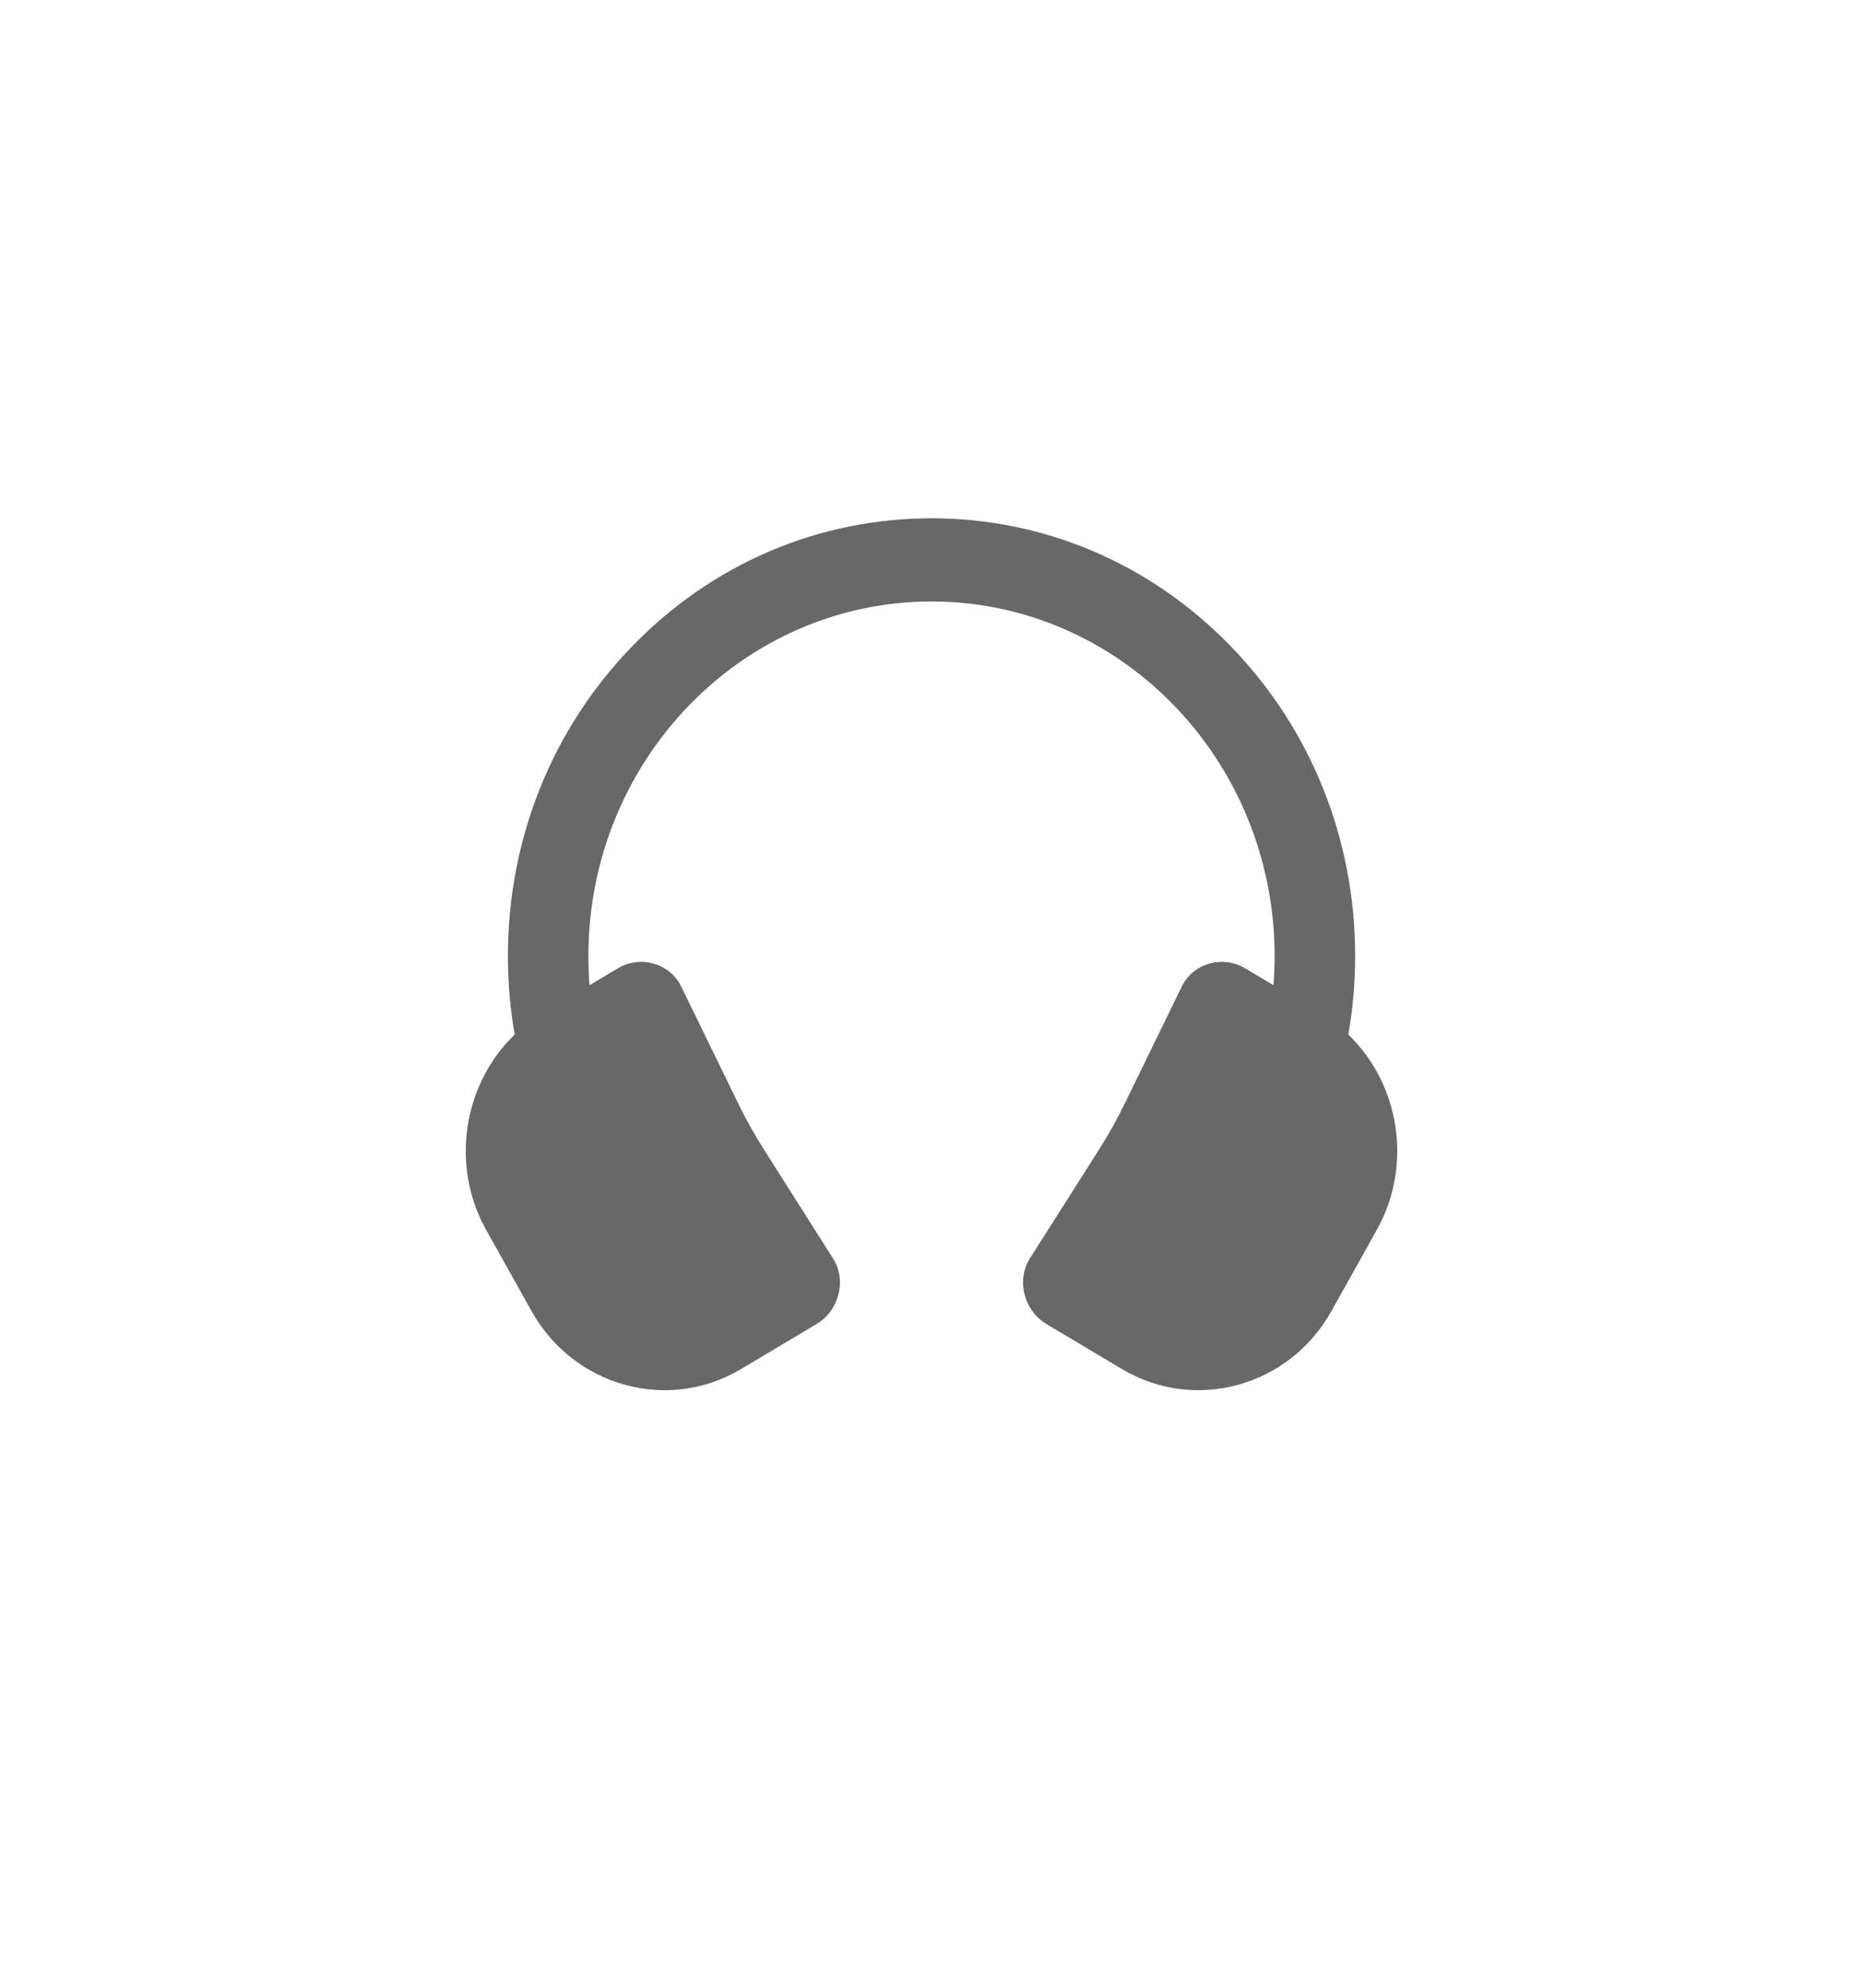 <svg xmlns="http://www.w3.org/2000/svg" width="30" height="32" viewBox="0 0 30 32">
    <path fill="#424242" fill-rule="evenodd" d="M21.712 16.655c.073-.413.11-.836.11-1.265 0-1.882-.71-3.651-1.999-4.982C18.535 9.077 16.822 8.344 15 8.344c-1.822 0-3.535.733-4.823 2.064-1.289 1.33-1.998 3.1-1.998 4.982 0 .429.036.852.109 1.265-.823.791-1.044 2.098-.46 3.144l.732 1.308c.679 1.215 2.197 1.635 3.373.933l1.218-.726c.353-.21.487-.688.27-1.045l-1.119-1.763c-.154-.243-.295-.495-.421-.755l-.918-1.883c-.192-.371-.66-.49-1.012-.28l-.458.273c-.012-.156-.018-.313-.018-.47 0-3.148 2.479-5.708 5.525-5.708 3.046 0 5.525 2.56 5.525 5.707 0 .158-.006.315-.018.47l-.458-.272c-.353-.21-.82-.091-1.012.28l-.918 1.883c-.126.26-.267.512-.421.755l-1.12 1.763c-.216.357-.082.834.271 1.045l1.218.726c1.177.702 2.694.282 3.373-.933l.731-1.308c.585-1.046.364-2.353-.459-3.144" opacity=".8"/>
</svg>
